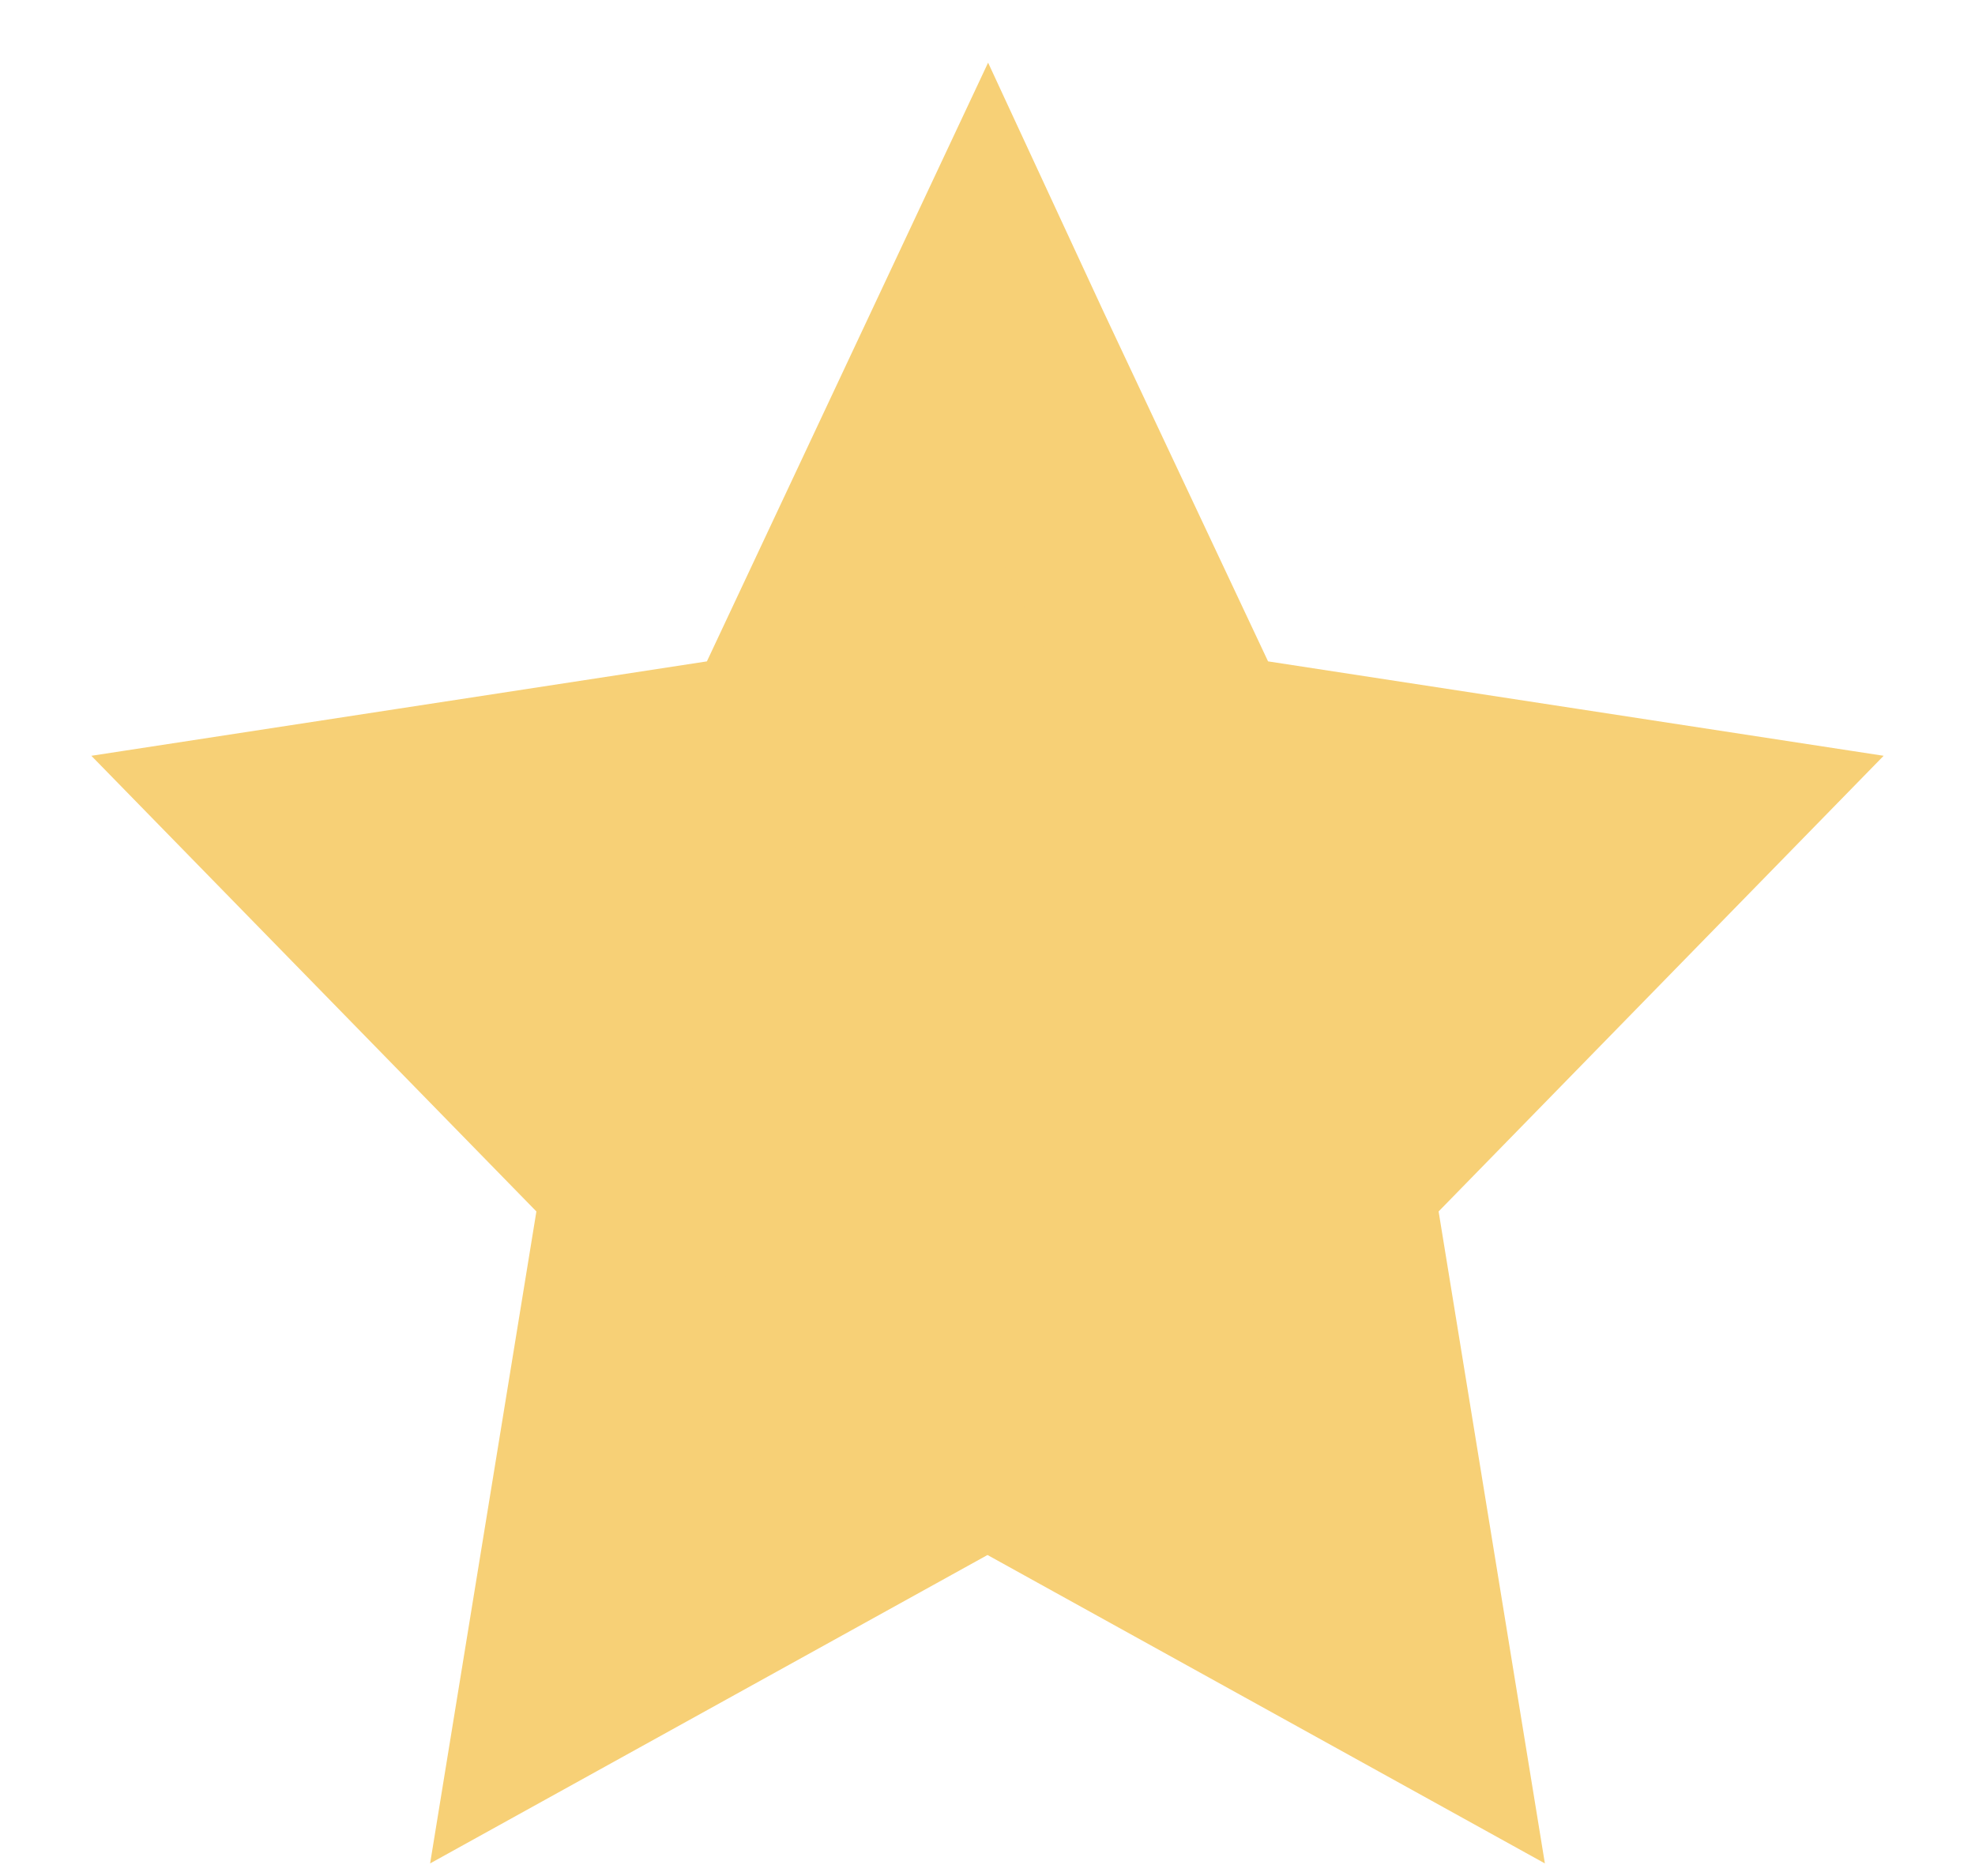 <svg width="20" height="19" viewBox="0 0 20 19" fill="none" xmlns="http://www.w3.org/2000/svg">
<path d="M10 14.606L5.674 17L6.5 11.932L3 8.348L7.837 7.606L10 3L10.266 3.574L12.163 7.606L17 8.348L13.5 11.932L14.326 17L10 14.606Z" fill="#F7D076" stroke="#F7D076" stroke-width="2" stroke-miterlimit="10"/>
</svg>
